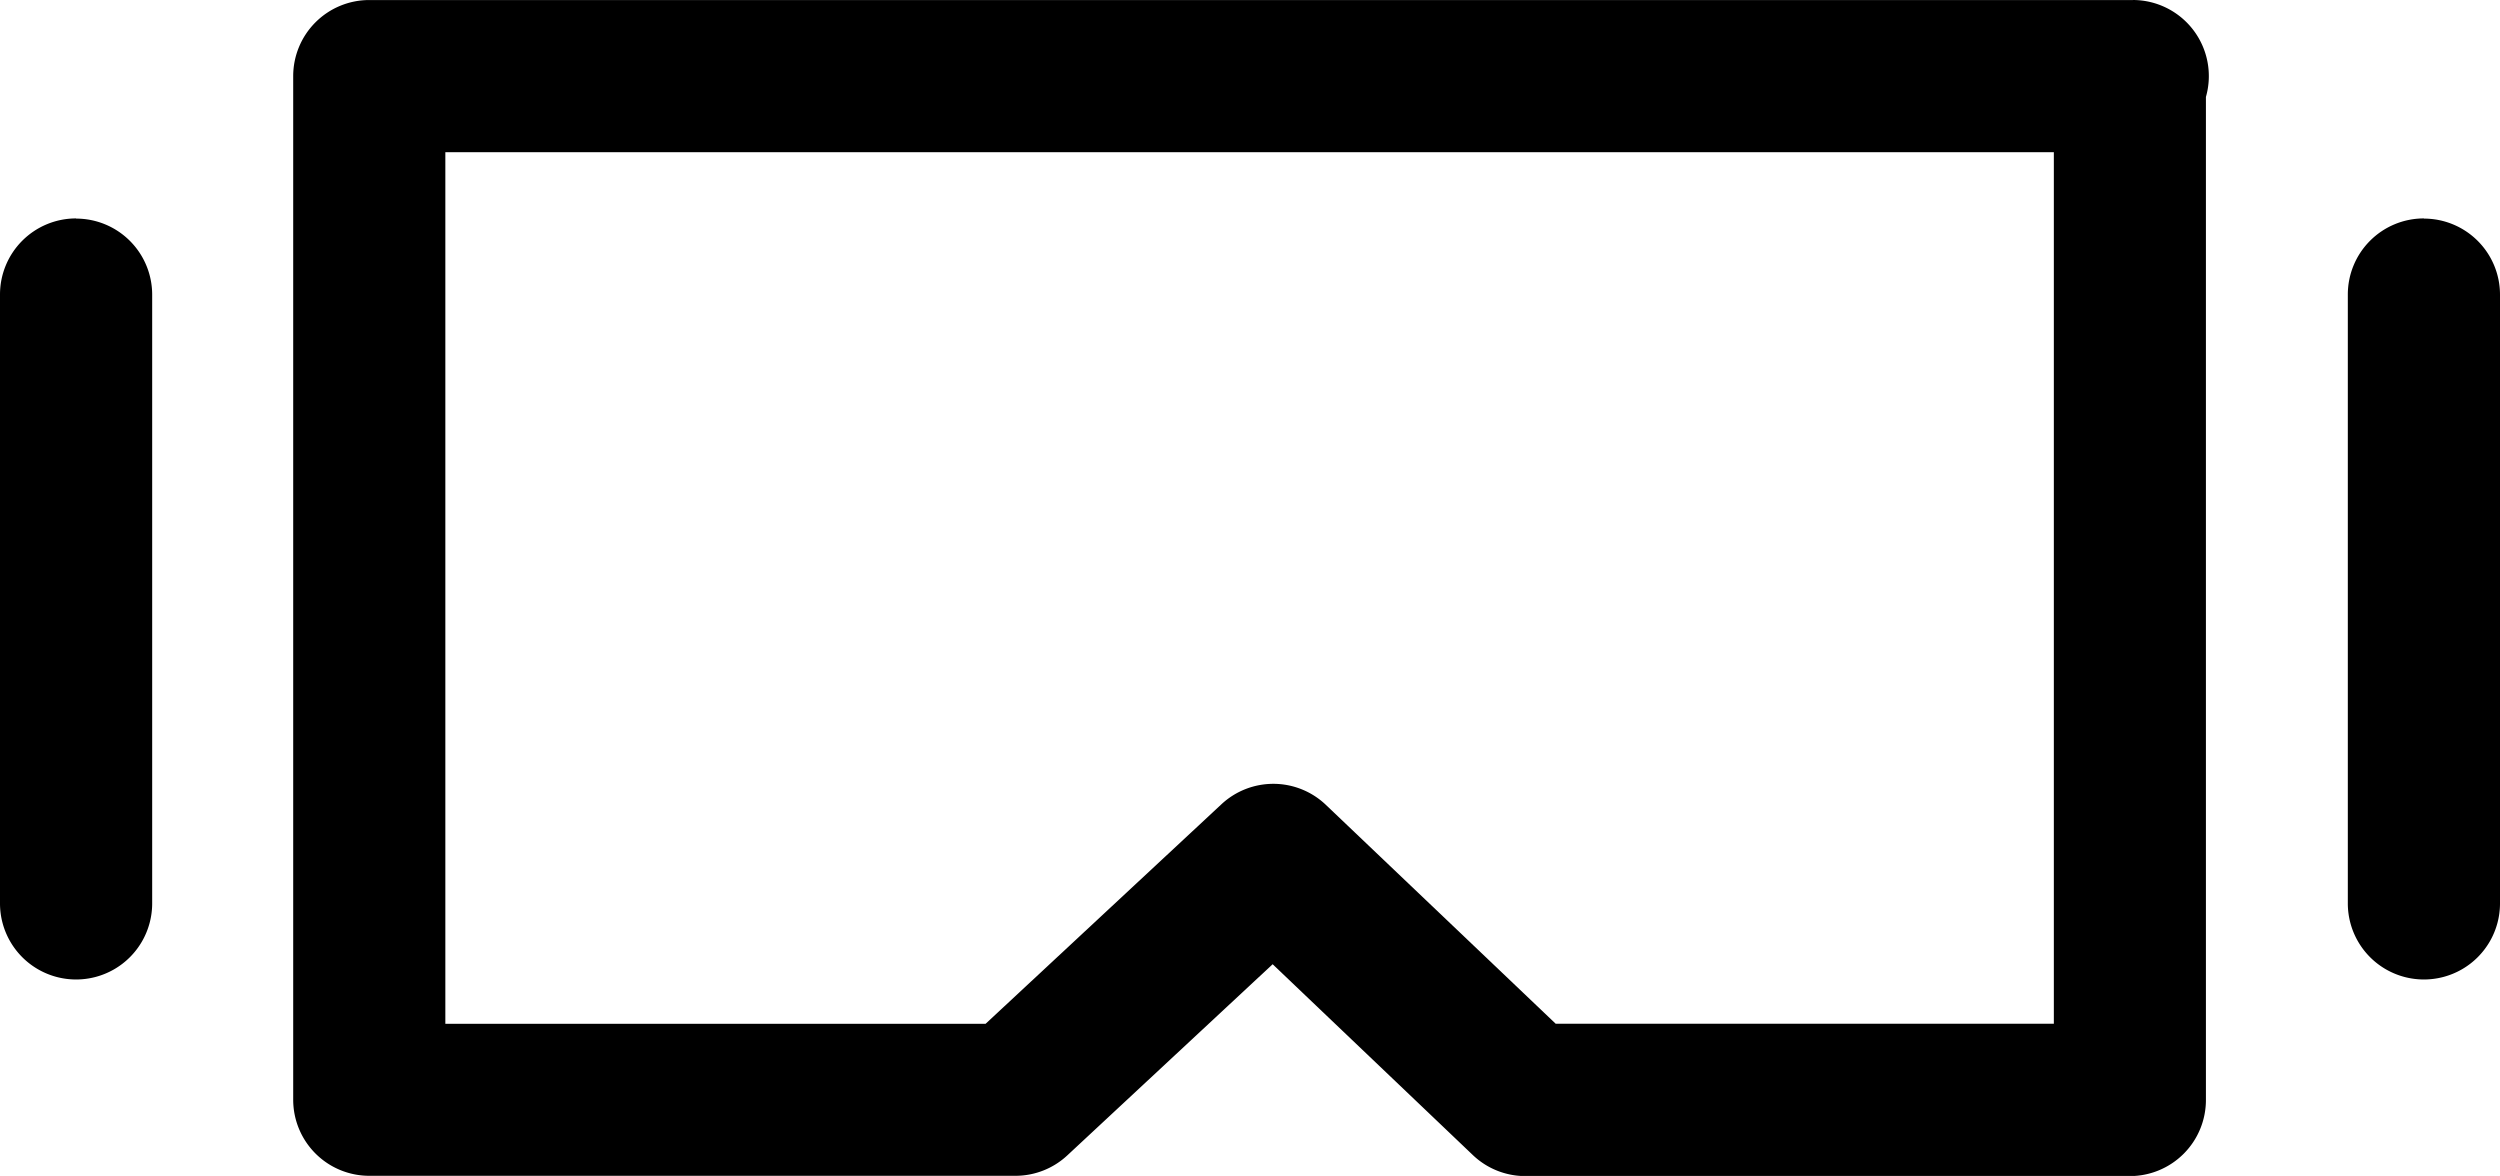 <svg xmlns="http://www.w3.org/2000/svg" width="70.805" height="33.304" viewBox="0 0 70.805 33.304">
  <g id="AR_VR" data-name="AR/VR" transform="translate(-1062.005 -159.454)">
    <g id="Group_327" data-name="Group 327" transform="translate(1070.312 159.455)">
      <path id="Path_1264" data-name="Path 1264" d="M1127.6,159.455h-49.948a2.155,2.155,0,0,0-2.155,2.155V190.6a2.155,2.155,0,0,0,2.155,2.155h18.3a2.155,2.155,0,0,0,1.469-.578l5.816-5.414,5.665,5.4a2.154,2.154,0,0,0,1.486.6h17.126a2.155,2.155,0,0,0,2.155-2.155V162.2a2.155,2.155,0,0,0-2.072-2.746Zm-2.238,28.993h-14.109l-6.51-6.2a2.156,2.156,0,0,0-2.955-.017l-6.682,6.22h-15.3V163.765h45.556Z" transform="translate(-1075.5 -159.455)"/>
    </g>
    <g id="Group_328" data-name="Group 328" transform="translate(1062 165.64)">
      <path id="Path_1265" data-name="Path 1265" d="M1064.16,169.5a2.155,2.155,0,0,0-2.155,2.155V188.9a2.155,2.155,0,0,0,4.31,0v-17.24a2.155,2.155,0,0,0-2.155-2.155Z" transform="translate(-1062 -169.5)"/>
    </g>
    <g id="Group_329" data-name="Group 329" transform="translate(1128.495 165.64)">
      <path id="Path_1266" data-name="Path 1266" d="M1172.16,169.5a2.155,2.155,0,0,0-2.155,2.155V188.9a2.155,2.155,0,1,0,4.31,0v-17.24a2.155,2.155,0,0,0-2.155-2.155Z" transform="translate(-1170 -169.5)"/>
    </g>
  </g>
</svg>
